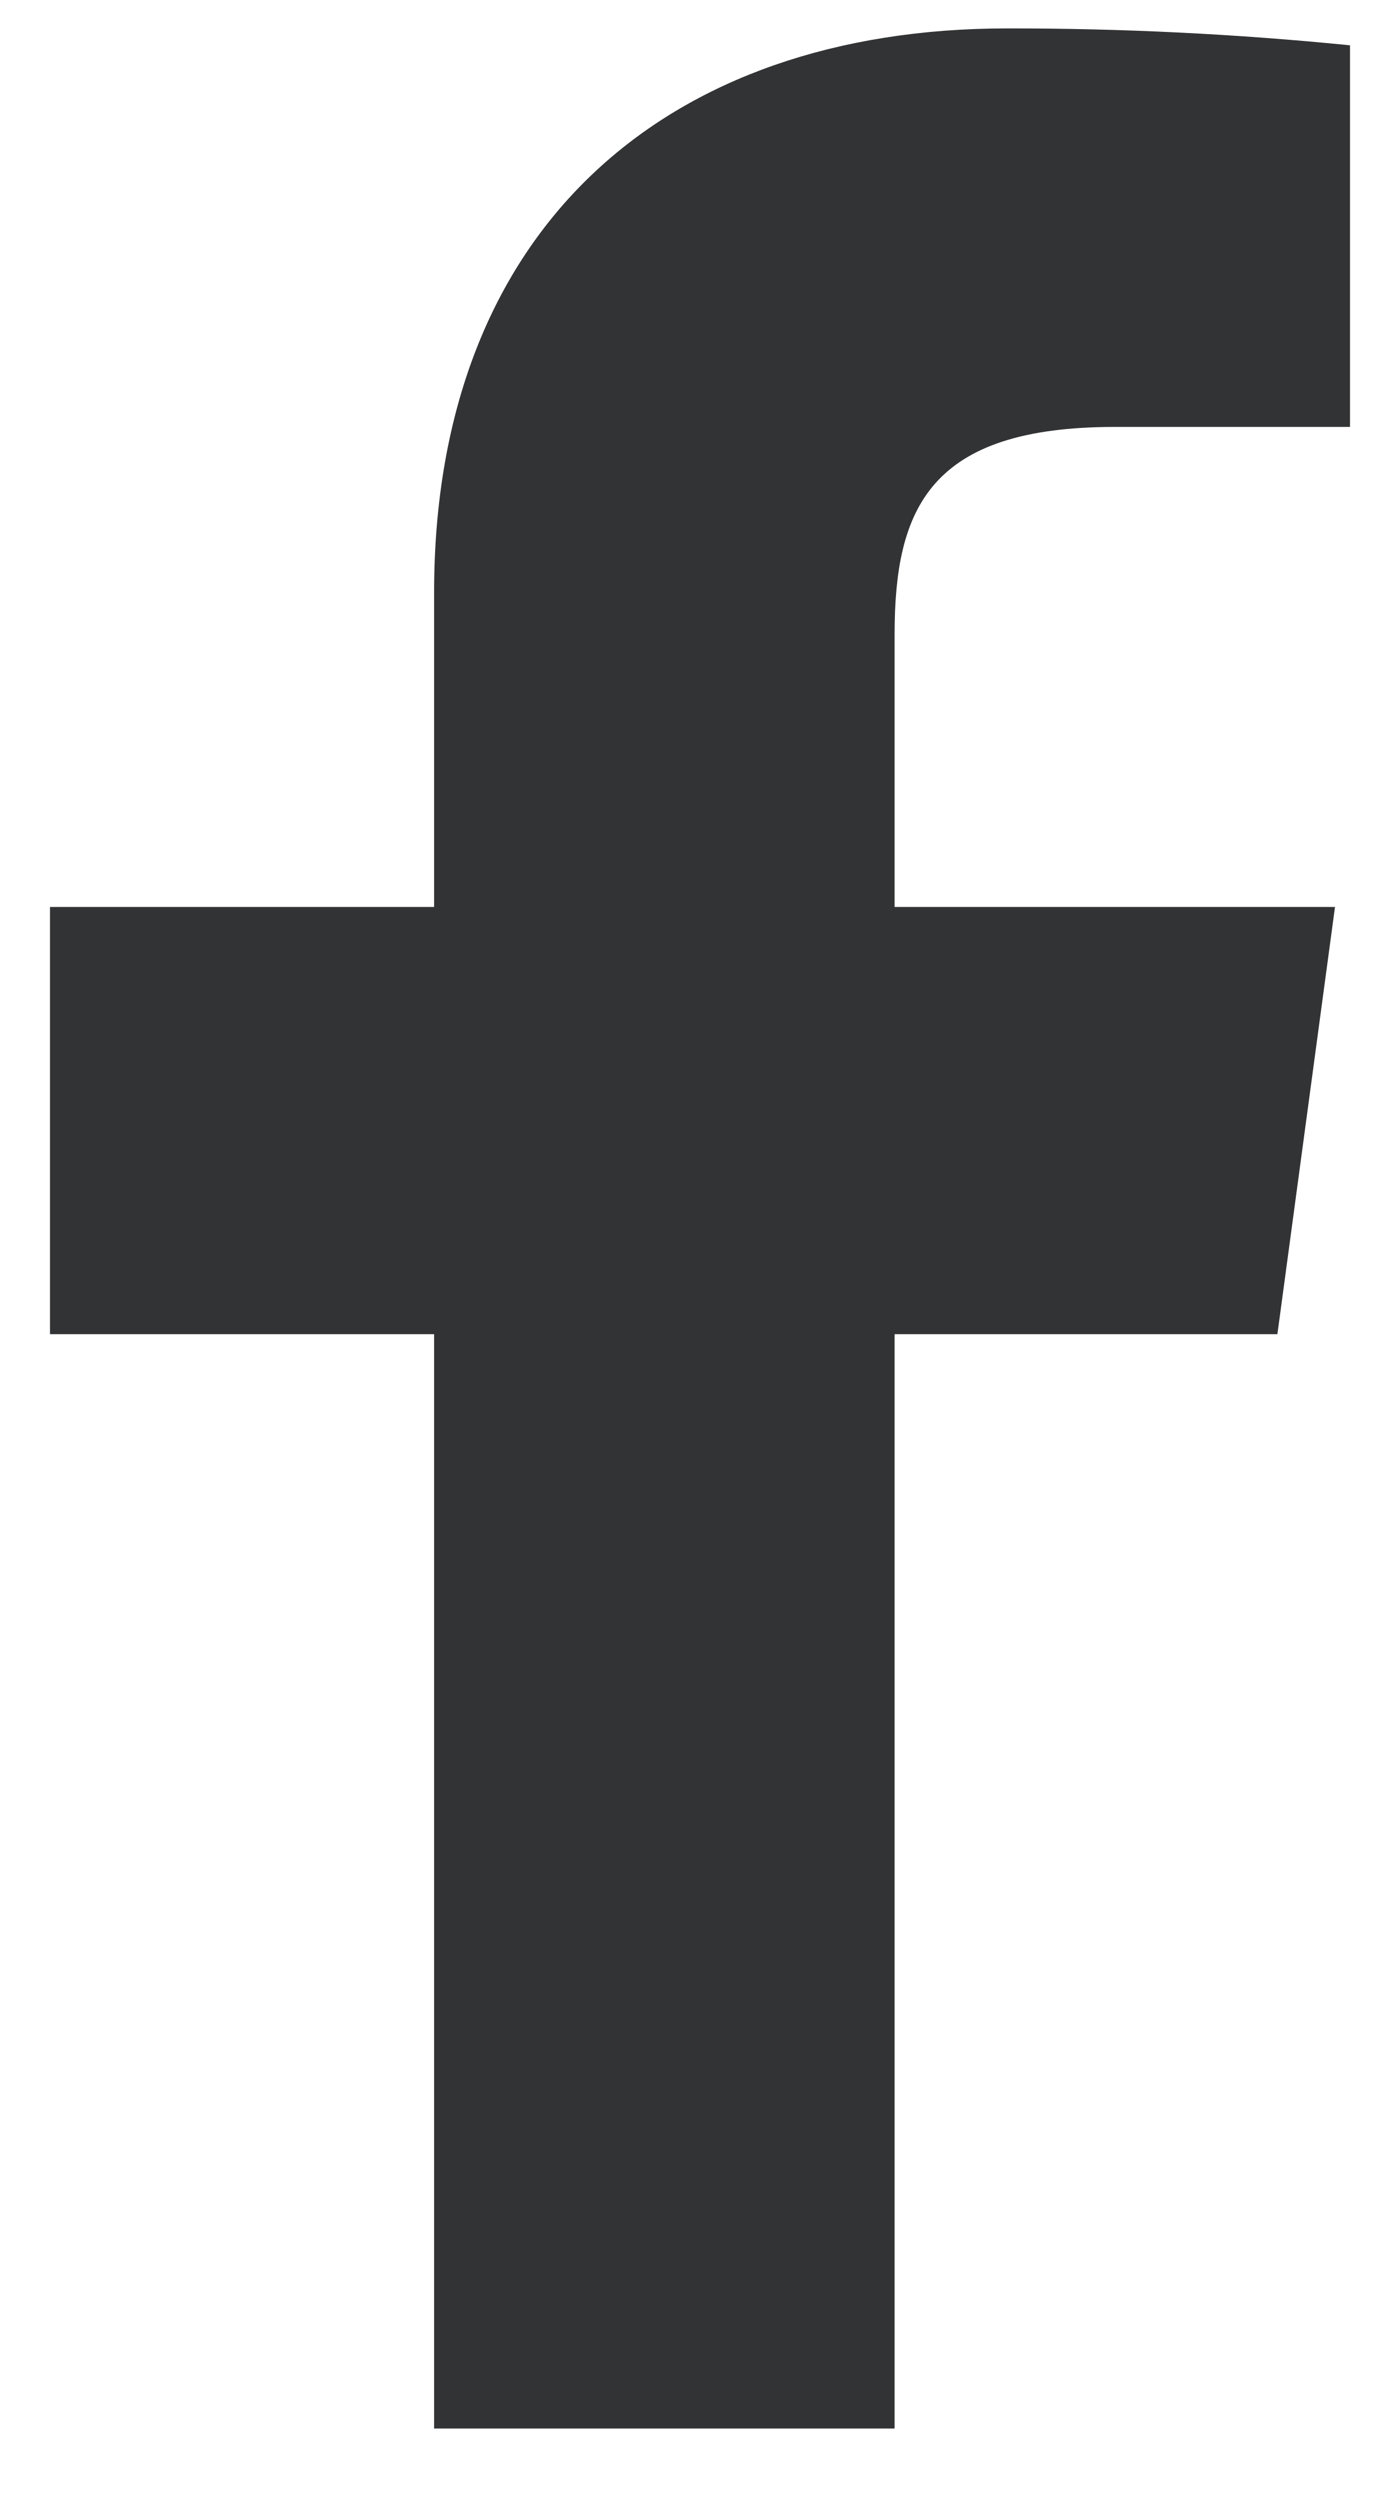 <?xml version="1.0" encoding="UTF-8"?>
<svg xmlns="http://www.w3.org/2000/svg" width="14" height="25" viewBox="0 0 14 25" fill="none">
  <path d="M11.148 4.269H13.5V0.453C12.361 0.339 11.217 0.283 10.072 0.284C6.668 0.284 4.341 2.276 4.341 5.924V9.069H0.5V13.341H4.341V24.284H8.946V13.341H12.774L13.35 9.069H8.946V6.344C8.946 5.084 9.296 4.269 11.148 4.269Z" fill="#323334"></path>
</svg>
